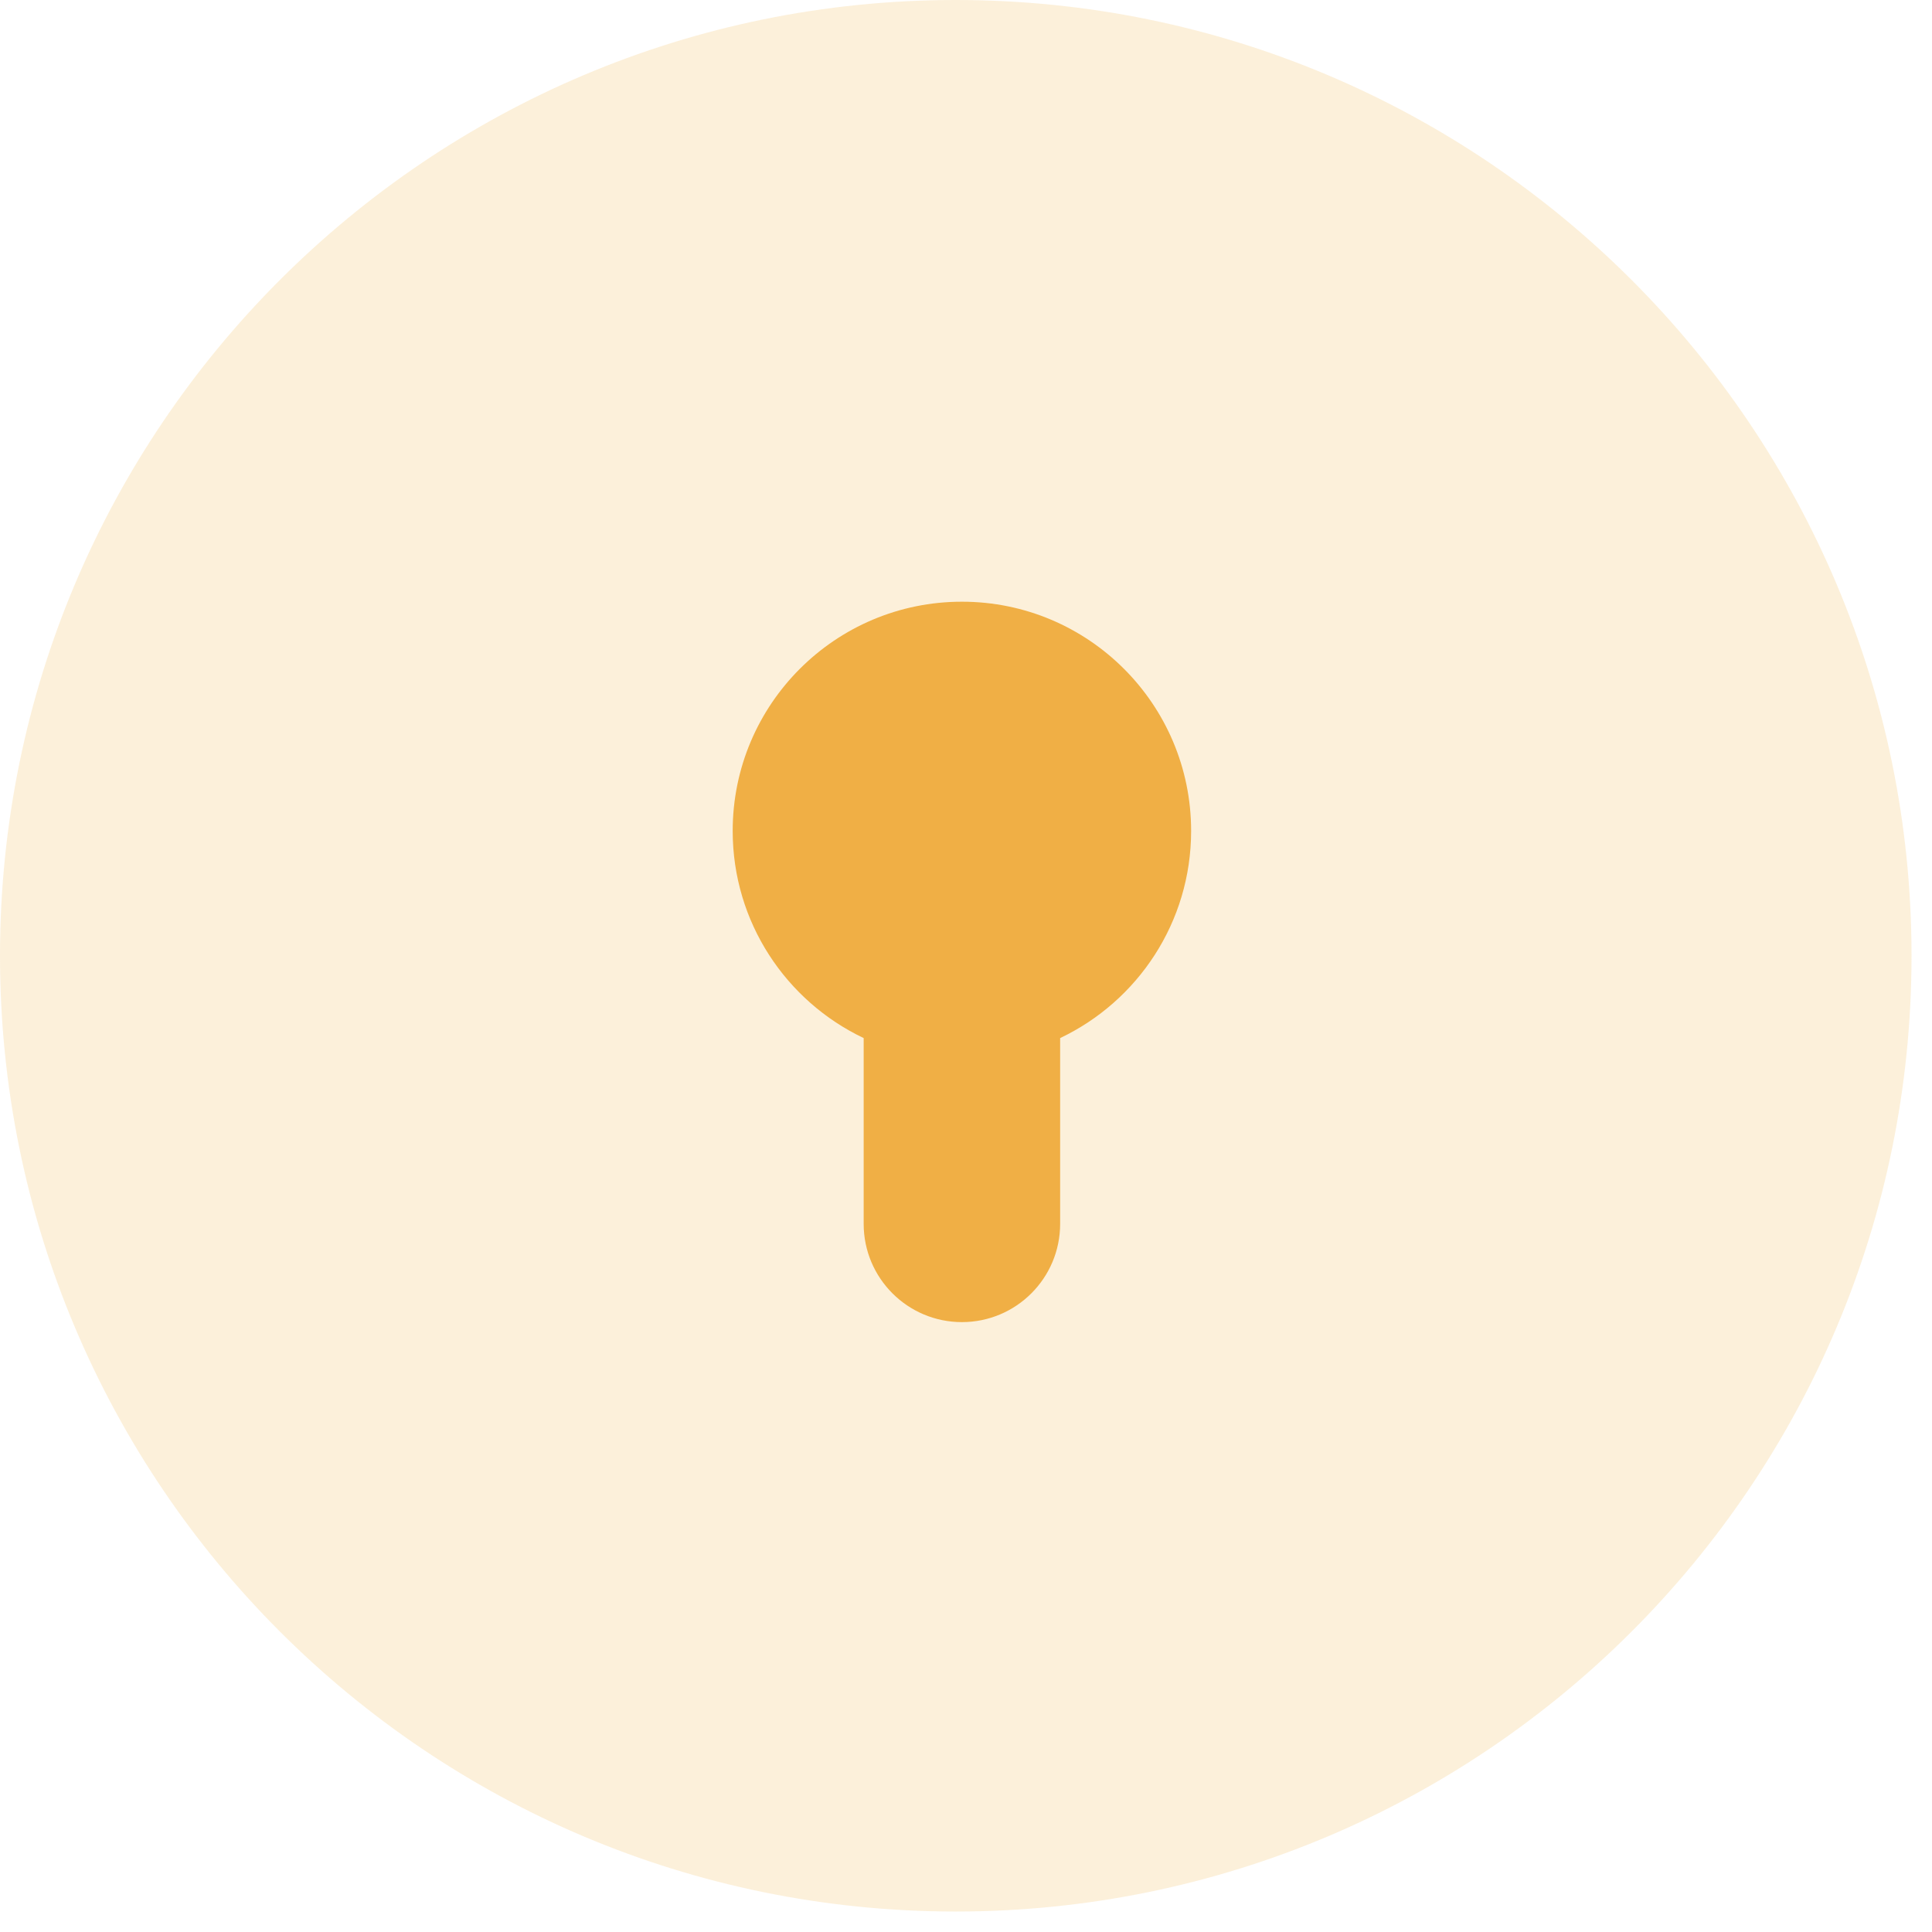 <svg width="59" height="59" viewBox="0 0 59 59" fill="none" xmlns="http://www.w3.org/2000/svg">
<path opacity="0.2" fill-rule="evenodd" clip-rule="evenodd" d="M29.187 58.375C45.307 58.375 58.375 45.307 58.375 29.187C58.375 13.068 45.307 0 29.187 0C13.068 0 0 13.068 0 29.187C0 45.307 13.068 58.375 29.187 58.375Z" fill="#F2B549"/>
<path fill-rule="evenodd" clip-rule="evenodd" d="M32.375 31.701C34.74 30.578 36.375 28.167 36.375 25.375C36.375 21.509 33.241 18.375 29.375 18.375C25.509 18.375 22.375 21.509 22.375 25.375C22.375 28.167 24.01 30.578 26.375 31.701V37.375C26.375 39.032 27.718 40.375 29.375 40.375C31.032 40.375 32.375 39.032 32.375 37.375V31.701Z" fill="#F0AF45"/>
</svg>
